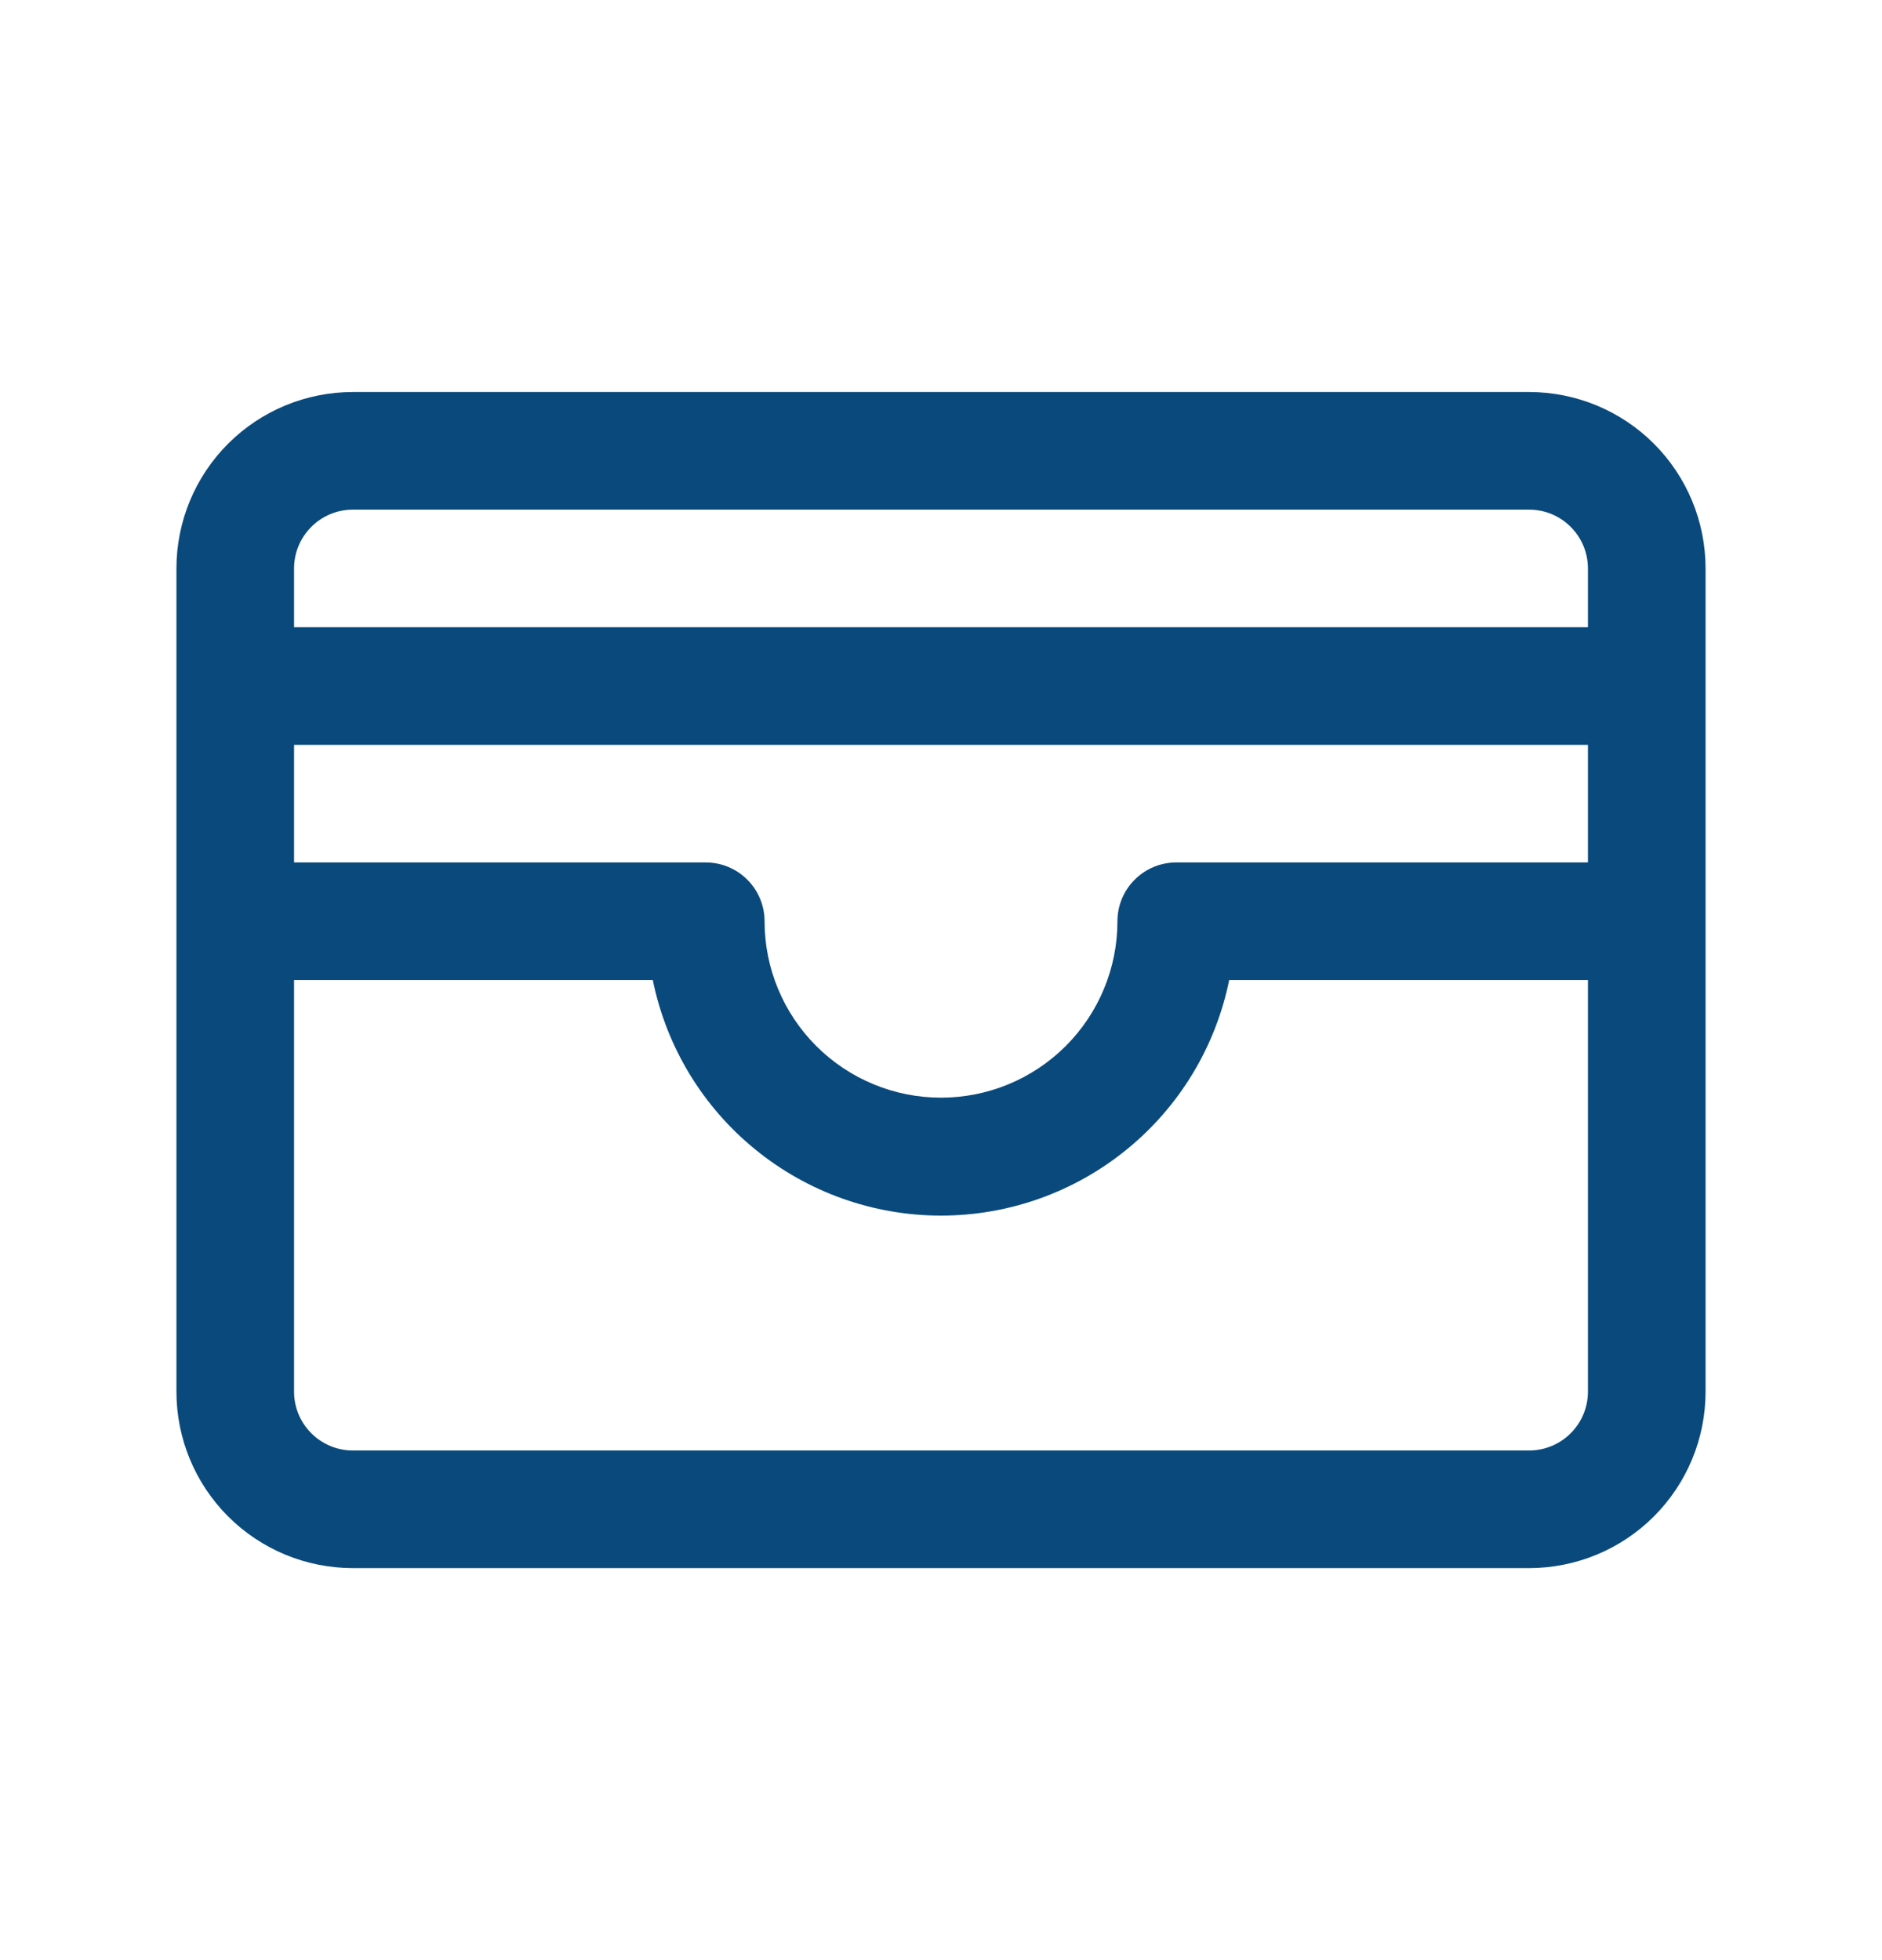 <svg width="24" height="25" viewBox="0 0 24 25" fill="none" xmlns="http://www.w3.org/2000/svg">
<path d="M19.5 5H4.5C3.903 5 3.331 5.237 2.909 5.659C2.487 6.081 2.25 6.653 2.25 7.25V17.75C2.25 18.347 2.487 18.919 2.909 19.341C3.331 19.763 3.903 20 4.5 20H19.5C20.097 20 20.669 19.763 21.091 19.341C21.513 18.919 21.75 18.347 21.75 17.75V7.25C21.75 6.653 21.513 6.081 21.091 5.659C20.669 5.237 20.097 5 19.5 5ZM3.75 9.5H20.25V11H15C14.801 11 14.61 11.079 14.47 11.22C14.329 11.36 14.25 11.551 14.25 11.75C14.25 12.347 14.013 12.919 13.591 13.341C13.169 13.763 12.597 14 12 14C11.403 14 10.831 13.763 10.409 13.341C9.987 12.919 9.75 12.347 9.75 11.75C9.75 11.551 9.671 11.36 9.53 11.22C9.39 11.079 9.199 11 9 11H3.75V9.5ZM4.5 6.5H19.5C19.699 6.5 19.89 6.579 20.03 6.72C20.171 6.86 20.25 7.051 20.25 7.25V8H3.75V7.25C3.75 7.051 3.829 6.86 3.97 6.72C4.11 6.579 4.301 6.5 4.5 6.5ZM19.5 18.5H4.5C4.301 18.5 4.11 18.421 3.97 18.28C3.829 18.14 3.75 17.949 3.75 17.75V12.5H8.325C8.497 13.348 8.957 14.11 9.627 14.657C10.297 15.205 11.135 15.504 12 15.504C12.865 15.504 13.703 15.205 14.373 14.657C15.043 14.11 15.503 13.348 15.675 12.5H20.25V17.75C20.25 17.949 20.171 18.14 20.03 18.28C19.89 18.421 19.699 18.5 19.5 18.5Z" fill="#0A497B"/>
</svg>
